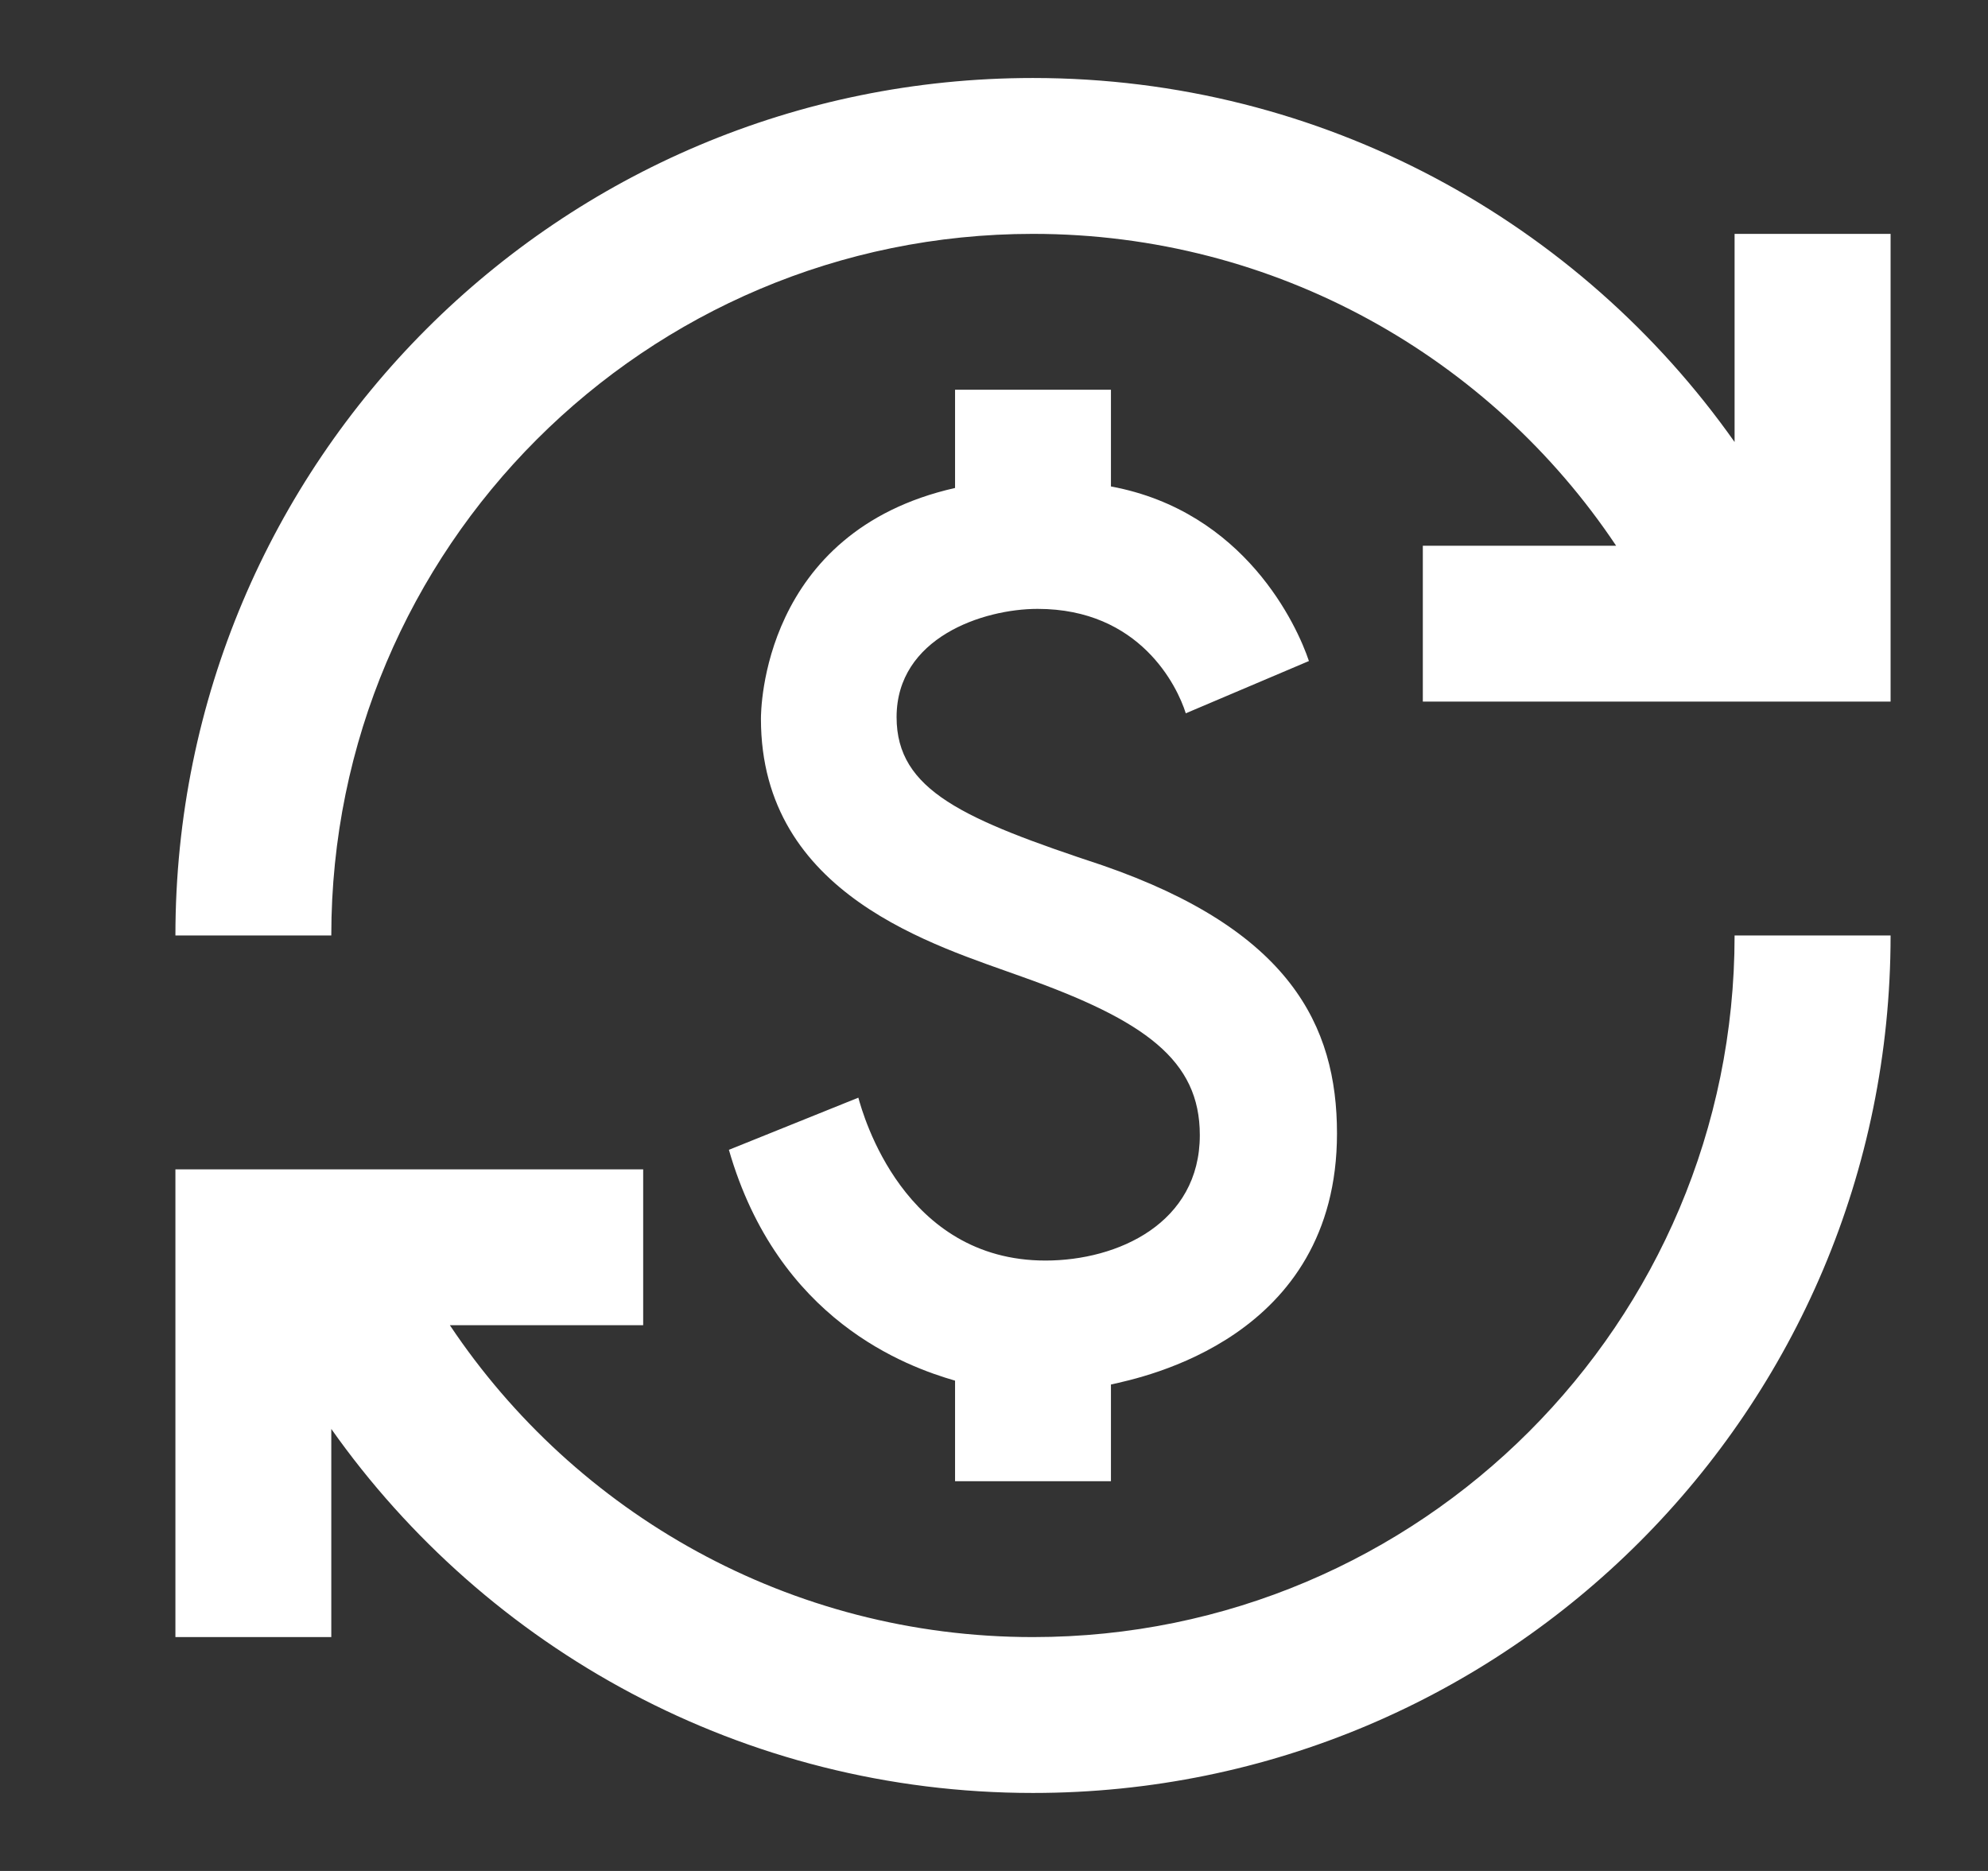 <svg width="17" height="16" viewBox="0 0 17 16" fill="none" xmlns="http://www.w3.org/2000/svg">
<rect x="0" y="0" width="17" height="16" fill="#333333" stroke="none"/>
<g clip-path="url(#clip0_3755_437)">
<path d="M9.427 7.4C8.24 7.007 7.667 6.76 7.667 6.133C7.667 5.453 8.407 5.207 8.873 5.207C9.747 5.207 10.067 5.867 10.14 6.1L11.193 5.653C11.093 5.353 10.647 4.373 9.5 4.16V3.333H8.167V4.173C6.513 4.547 6.507 6.08 6.507 6.147C6.507 7.66 8.007 8.087 8.74 8.353C9.793 8.727 10.26 9.067 10.26 9.707C10.26 10.46 9.56 10.78 8.94 10.78C7.727 10.78 7.38 9.533 7.34 9.387L6.233 9.833C6.653 11.293 7.753 11.687 8.167 11.807V12.667H9.5V11.84C9.767 11.78 11.433 11.447 11.433 9.693C11.433 8.767 11.027 7.953 9.427 7.4ZM2.833 14H1.5V10H5.5V11.333H3.847C4.92 12.94 6.753 14 8.833 14C12.147 14 14.833 11.313 14.833 8H16.167C16.167 12.053 12.887 15.333 8.833 15.333C6.353 15.333 4.16 14.1 2.833 12.22V14ZM1.5 8C1.5 3.947 4.78 0.667 8.833 0.667C11.313 0.667 13.507 1.9 14.833 3.78V2H16.167V6H12.167V4.667H13.82C12.747 3.06 10.913 2 8.833 2C5.52 2 2.833 4.687 2.833 8H1.5Z" fill="white"/>
</g>
<defs>
<clipPath id="clip0_3755_437">
<rect width="16" height="16" fill="white" transform="translate(0.833)"/>
</clipPath>
</defs>
</svg>
